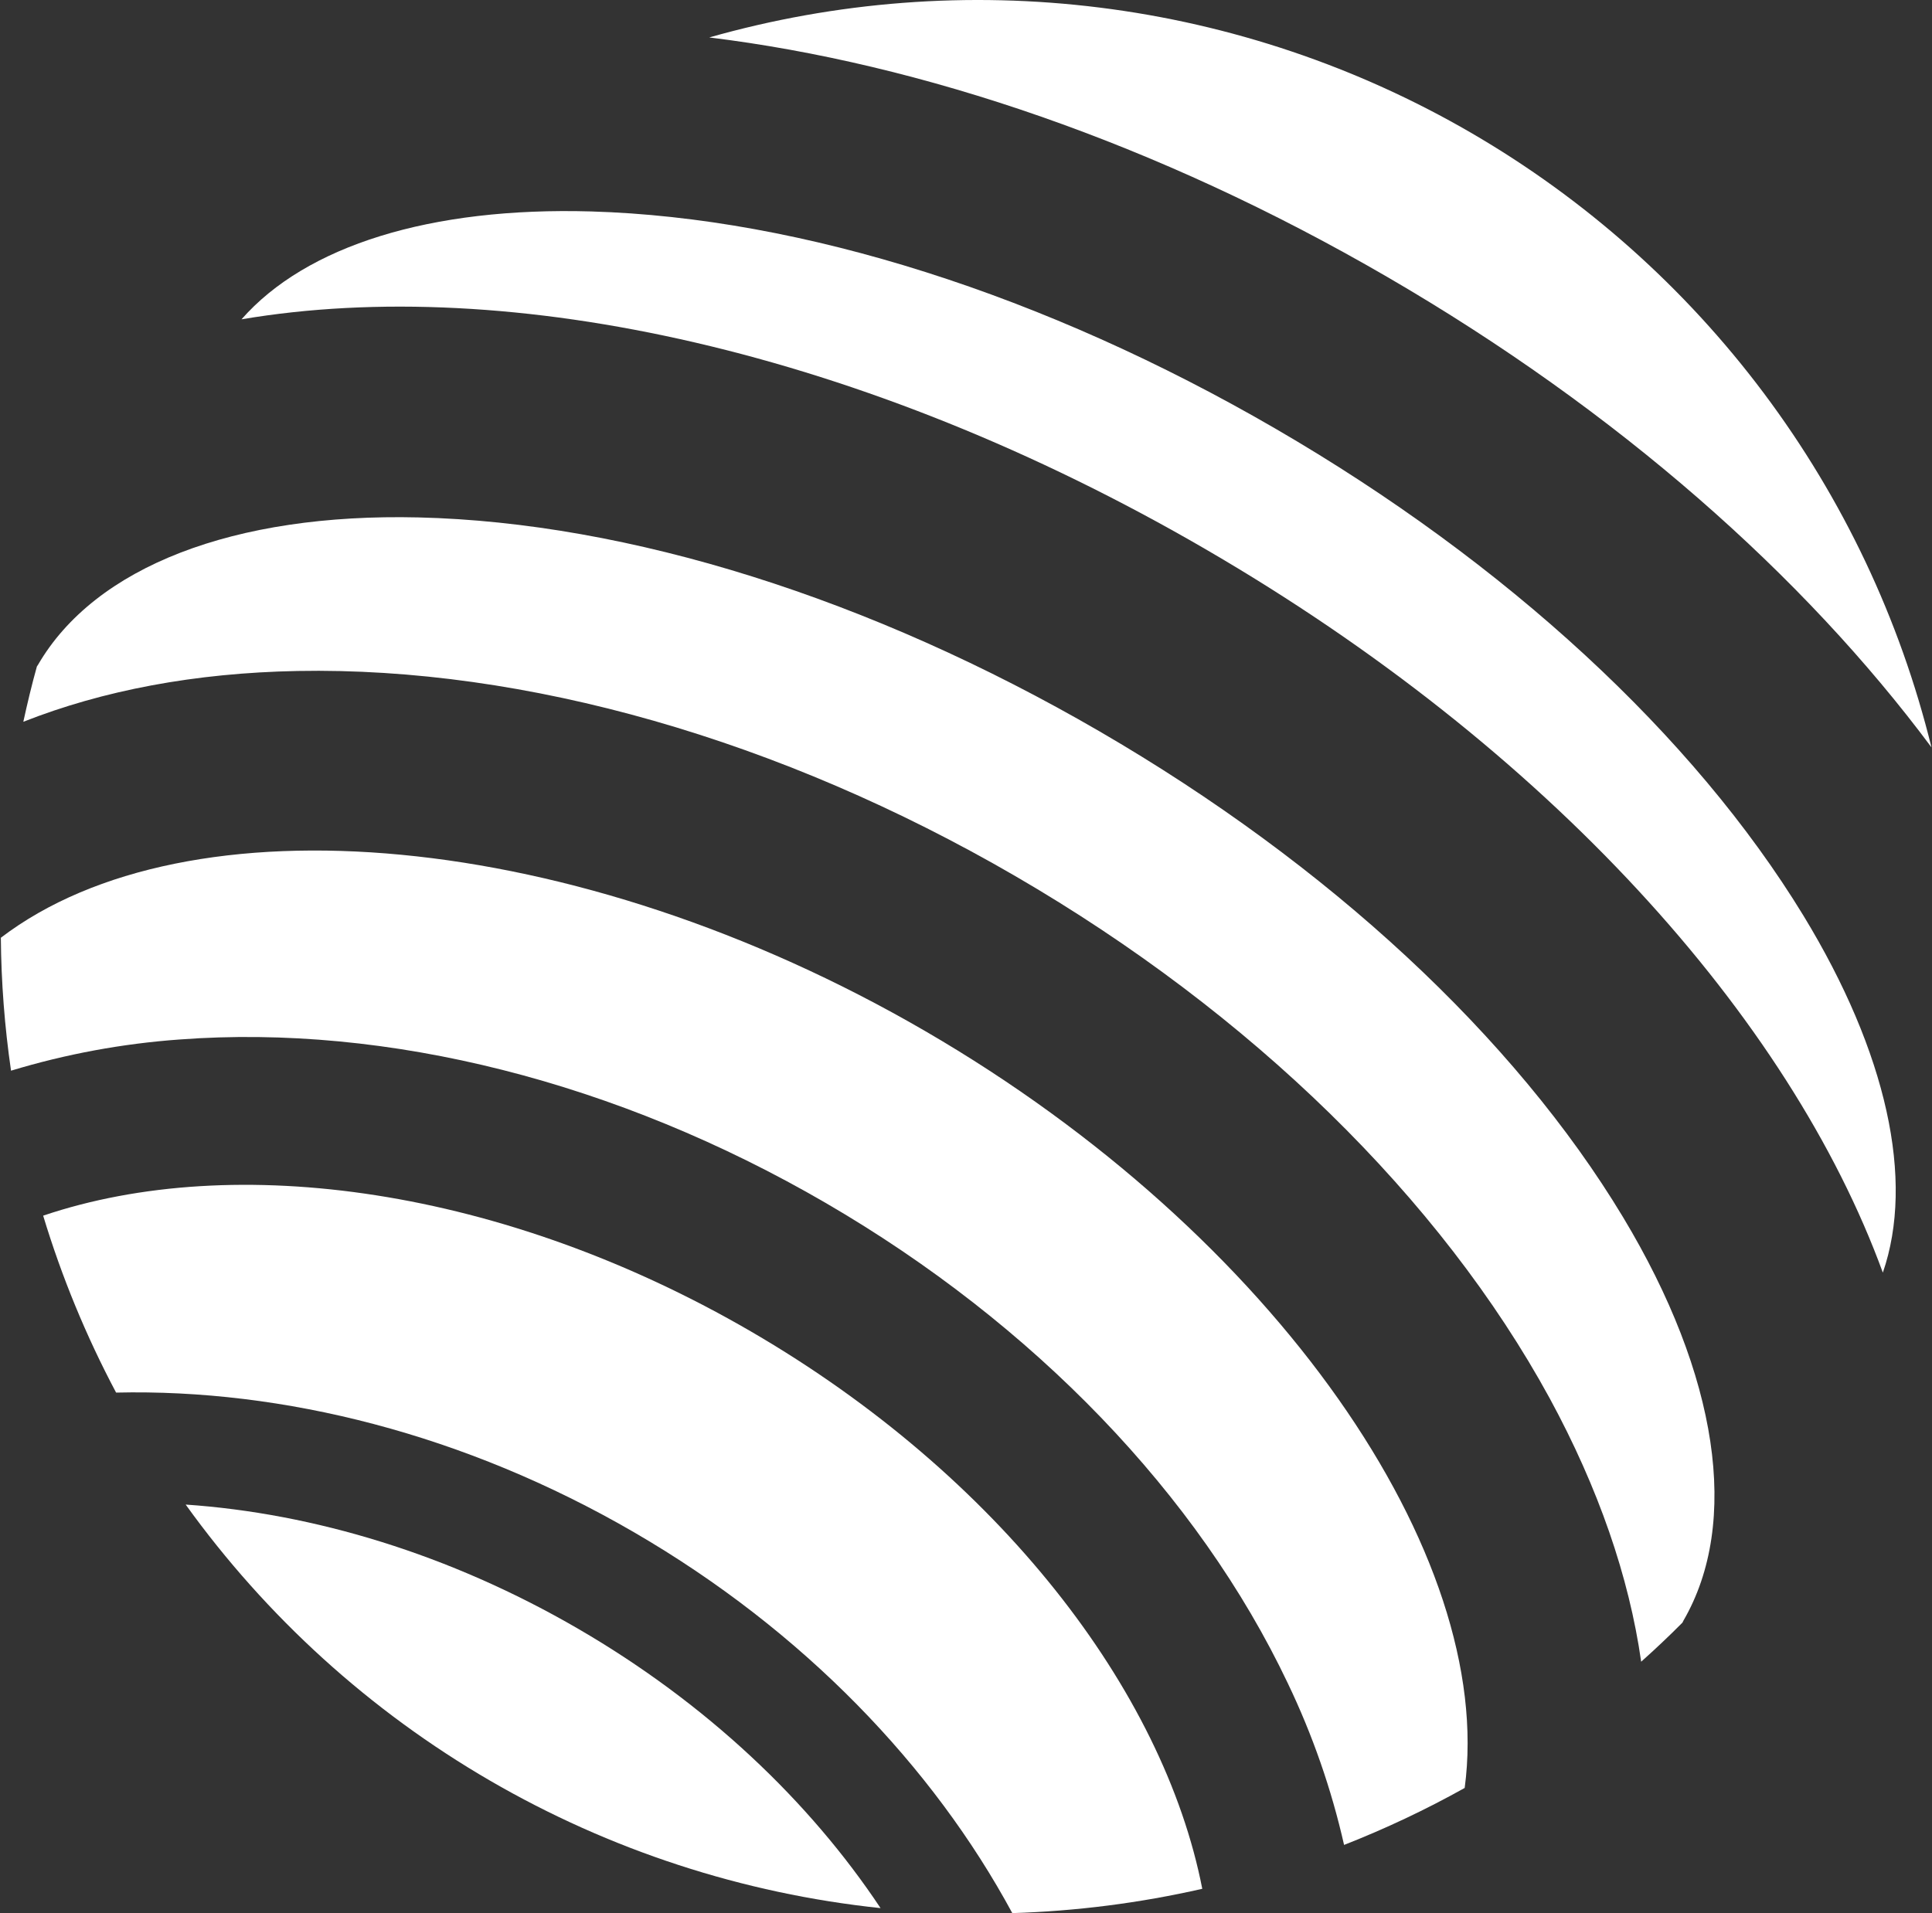 <svg width="529" height="524" viewBox="0 0 529 524" fill="none" xmlns="http://www.w3.org/2000/svg">
<rect x="0" y="0" width="529" height="524" fill="#333333" stroke="none"/>
<path d="M50.836 412.062C72.972 442.852 101.366 468.616 134.157 487.662C166.947 506.709 203.394 518.609 241.105 522.583C221.704 493.386 193.501 466.524 158.292 446.073C123.083 425.622 85.796 414.452 50.836 412.062Z" fill="white"/>
<path d="M205.603 364.647C137.769 325.24 64.35 315.197 11.817 332.938C16.888 349.7 23.577 365.928 31.788 381.395C77.43 380.338 127.264 392.735 173.635 419.668C220.006 446.601 255.471 483.773 277.176 523.953C294.688 523.415 312.108 521.185 329.193 517.293C318.574 462.877 273.418 404.065 205.603 364.647Z" fill="white"/>
<path d="M528.854 204.682C520.227 169.603 504.624 136.621 482.97 107.705C461.316 78.79 434.056 54.535 402.82 36.388C371.585 18.241 337.012 6.574 301.168 2.084C265.323 -2.405 228.942 0.375 194.196 10.257C252.243 17.361 316.677 39.153 379.865 75.862C443.056 112.572 493.946 157.744 528.854 204.682Z" fill="white"/>
<path d="M444.397 333.336C414.684 283.992 363.786 236.74 301.086 200.316C238.383 163.891 172.14 143.085 114.607 141.709C63.991 140.51 26.003 155.224 10.41 182.068C10.321 182.228 10.197 182.378 10.099 182.538C8.696 187.573 7.488 192.617 6.387 197.678C28.161 189.083 53.389 184.297 81.44 183.764C143.821 182.592 213.636 202.545 278.059 239.974C342.482 277.403 394.439 328.186 424.31 382.939C437.703 407.609 446.059 431.895 449.37 455.098C453.224 451.652 457.007 448.092 460.675 444.388C460.771 444.221 460.834 444.042 460.932 443.864C476.525 416.994 470.496 376.715 444.397 333.336Z" fill="white"/>
<path d="M253.38 282.417C157.362 226.633 51.256 217.896 0.232 256.825C0.332 269.01 1.263 281.174 3.02 293.233C18.029 288.683 33.499 285.819 49.142 284.691C106.16 280.401 169.021 296.287 226.065 329.445C283.111 362.602 328.078 409.364 352.603 460.984C359.383 475.124 364.554 489.981 368.02 505.276C379.367 500.827 390.401 495.615 401.044 489.675C409.586 426.059 349.426 338.209 253.38 282.417Z" fill="white"/>
<path d="M493.785 250.746C463.736 201.454 412.39 154.071 349.246 117.406C286.102 80.74 219.6 59.606 161.88 57.91C117.88 56.641 83.799 67.305 66.128 87.454C139.503 75.022 236.284 95.916 330.092 150.412C423.899 204.908 490.019 278.647 515.54 348.54C524.288 323.225 516.678 288.336 493.785 250.746Z" fill="white"/>
</svg>
